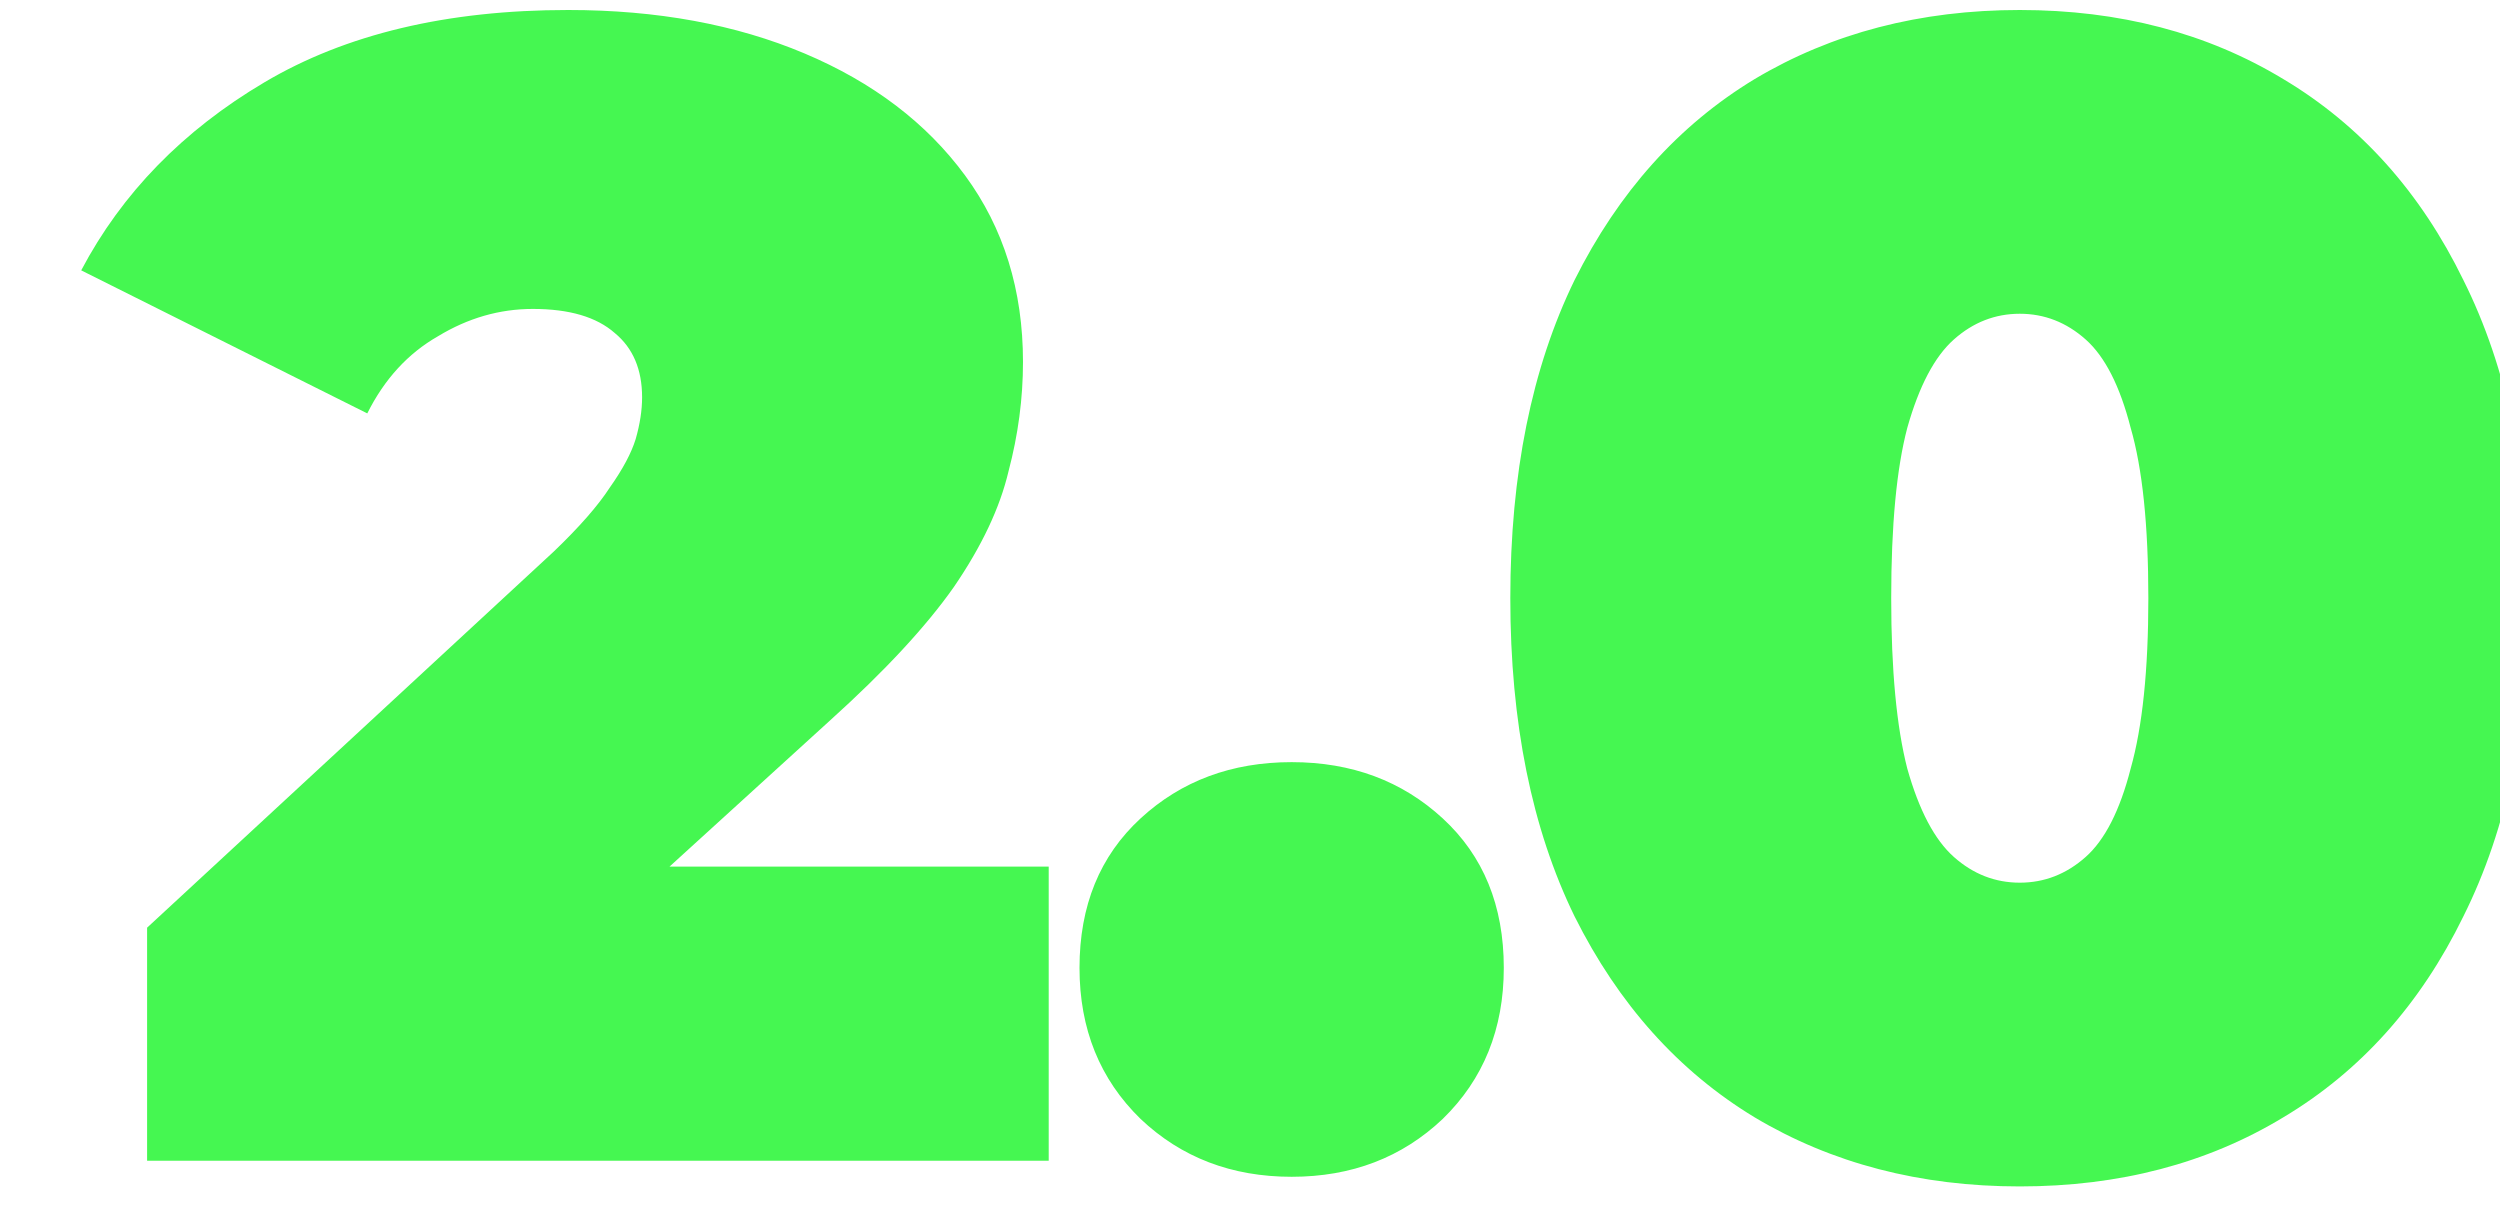 <?xml version="1.0" encoding="UTF-8"?> <svg xmlns="http://www.w3.org/2000/svg" width="56" height="27" viewBox="0 0 56 27" fill="none"> <g filter="url(#filter0_ii_580_363)"> <path d="M2.295 26V20.78L11.403 12.356C11.979 11.804 12.399 11.324 12.663 10.916C12.951 10.508 13.143 10.148 13.239 9.836C13.335 9.5 13.383 9.188 13.383 8.9C13.383 8.276 13.179 7.796 12.771 7.46C12.363 7.1 11.751 6.92 10.935 6.92C10.191 6.92 9.483 7.124 8.811 7.532C8.139 7.916 7.611 8.492 7.227 9.26L0.819 6.056C1.731 4.328 3.099 2.924 4.923 1.844C6.747 0.764 9.015 0.224 11.727 0.224C13.719 0.224 15.483 0.548 17.019 1.196C18.555 1.844 19.755 2.756 20.619 3.932C21.483 5.108 21.915 6.5 21.915 8.108C21.915 8.924 21.807 9.74 21.591 10.556C21.399 11.372 20.991 12.236 20.367 13.148C19.743 14.036 18.819 15.032 17.595 16.136L10.755 22.364L9.423 19.412H22.491V26H2.295ZM27.933 26.36C26.589 26.36 25.461 25.928 24.549 25.064C23.637 24.176 23.181 23.048 23.181 21.68C23.181 20.288 23.637 19.172 24.549 18.332C25.461 17.492 26.589 17.072 27.933 17.072C29.277 17.072 30.405 17.492 31.317 18.332C32.229 19.172 32.685 20.288 32.685 21.68C32.685 23.048 32.229 24.176 31.317 25.064C30.405 25.928 29.277 26.36 27.933 26.36ZM44.243 26.576C42.011 26.576 40.031 26.06 38.303 25.028C36.599 23.996 35.255 22.496 34.271 20.528C33.311 18.56 32.831 16.184 32.831 13.4C32.831 10.616 33.311 8.24 34.271 6.272C35.255 4.304 36.599 2.804 38.303 1.772C40.031 0.74 42.011 0.224 44.243 0.224C46.475 0.224 48.443 0.74 50.147 1.772C51.875 2.804 53.219 4.304 54.179 6.272C55.163 8.24 55.655 10.616 55.655 13.4C55.655 16.184 55.163 18.56 54.179 20.528C53.219 22.496 51.875 23.996 50.147 25.028C48.443 26.06 46.475 26.576 44.243 26.576ZM44.243 19.772C44.795 19.772 45.287 19.58 45.719 19.196C46.151 18.812 46.487 18.152 46.727 17.216C46.991 16.28 47.123 15.008 47.123 13.4C47.123 11.768 46.991 10.496 46.727 9.584C46.487 8.648 46.151 7.988 45.719 7.604C45.287 7.22 44.795 7.028 44.243 7.028C43.691 7.028 43.199 7.22 42.767 7.604C42.335 7.988 41.987 8.648 41.723 9.584C41.483 10.496 41.363 11.768 41.363 13.4C41.363 15.008 41.483 16.28 41.723 17.216C41.987 18.152 42.335 18.812 42.767 19.196C43.199 19.58 43.691 19.772 44.243 19.772Z" fill="#45F751"></path> </g> <defs> <filter id="filter0_ii_580_363" x="-0.181" y="-0.776" width="57.836" height="28.352" filterUnits="userSpaceOnUse" color-interpolation-filters="sRGB"> <feFlood flood-opacity="0" result="BackgroundImageFix"></feFlood> <feBlend mode="normal" in="SourceGraphic" in2="BackgroundImageFix" result="shape"></feBlend> <feColorMatrix in="SourceAlpha" type="matrix" values="0 0 0 0 0 0 0 0 0 0 0 0 0 0 0 0 0 0 127 0" result="hardAlpha"></feColorMatrix> <feOffset dx="2" dy="1"></feOffset> <feGaussianBlur stdDeviation="1"></feGaussianBlur> <feComposite in2="hardAlpha" operator="arithmetic" k2="-1" k3="1"></feComposite> <feColorMatrix type="matrix" values="0 0 0 0 0.032 0 0 0 0 0.704 0 0 0 0 0.077 0 0 0 1 0"></feColorMatrix> <feBlend mode="normal" in2="shape" result="effect1_innerShadow_580_363"></feBlend> <feColorMatrix in="SourceAlpha" type="matrix" values="0 0 0 0 0 0 0 0 0 0 0 0 0 0 0 0 0 0 127 0" result="hardAlpha"></feColorMatrix> <feOffset dx="-1" dy="-1"></feOffset> <feGaussianBlur stdDeviation="3"></feGaussianBlur> <feComposite in2="hardAlpha" operator="arithmetic" k2="-1" k3="1"></feComposite> <feColorMatrix type="matrix" values="0 0 0 0 0.034 0 0 0 0 0.404 0 0 0 0 0.058 0 0 0 1 0"></feColorMatrix> <feBlend mode="normal" in2="effect1_innerShadow_580_363" result="effect2_innerShadow_580_363"></feBlend> </filter> </defs> </svg> 